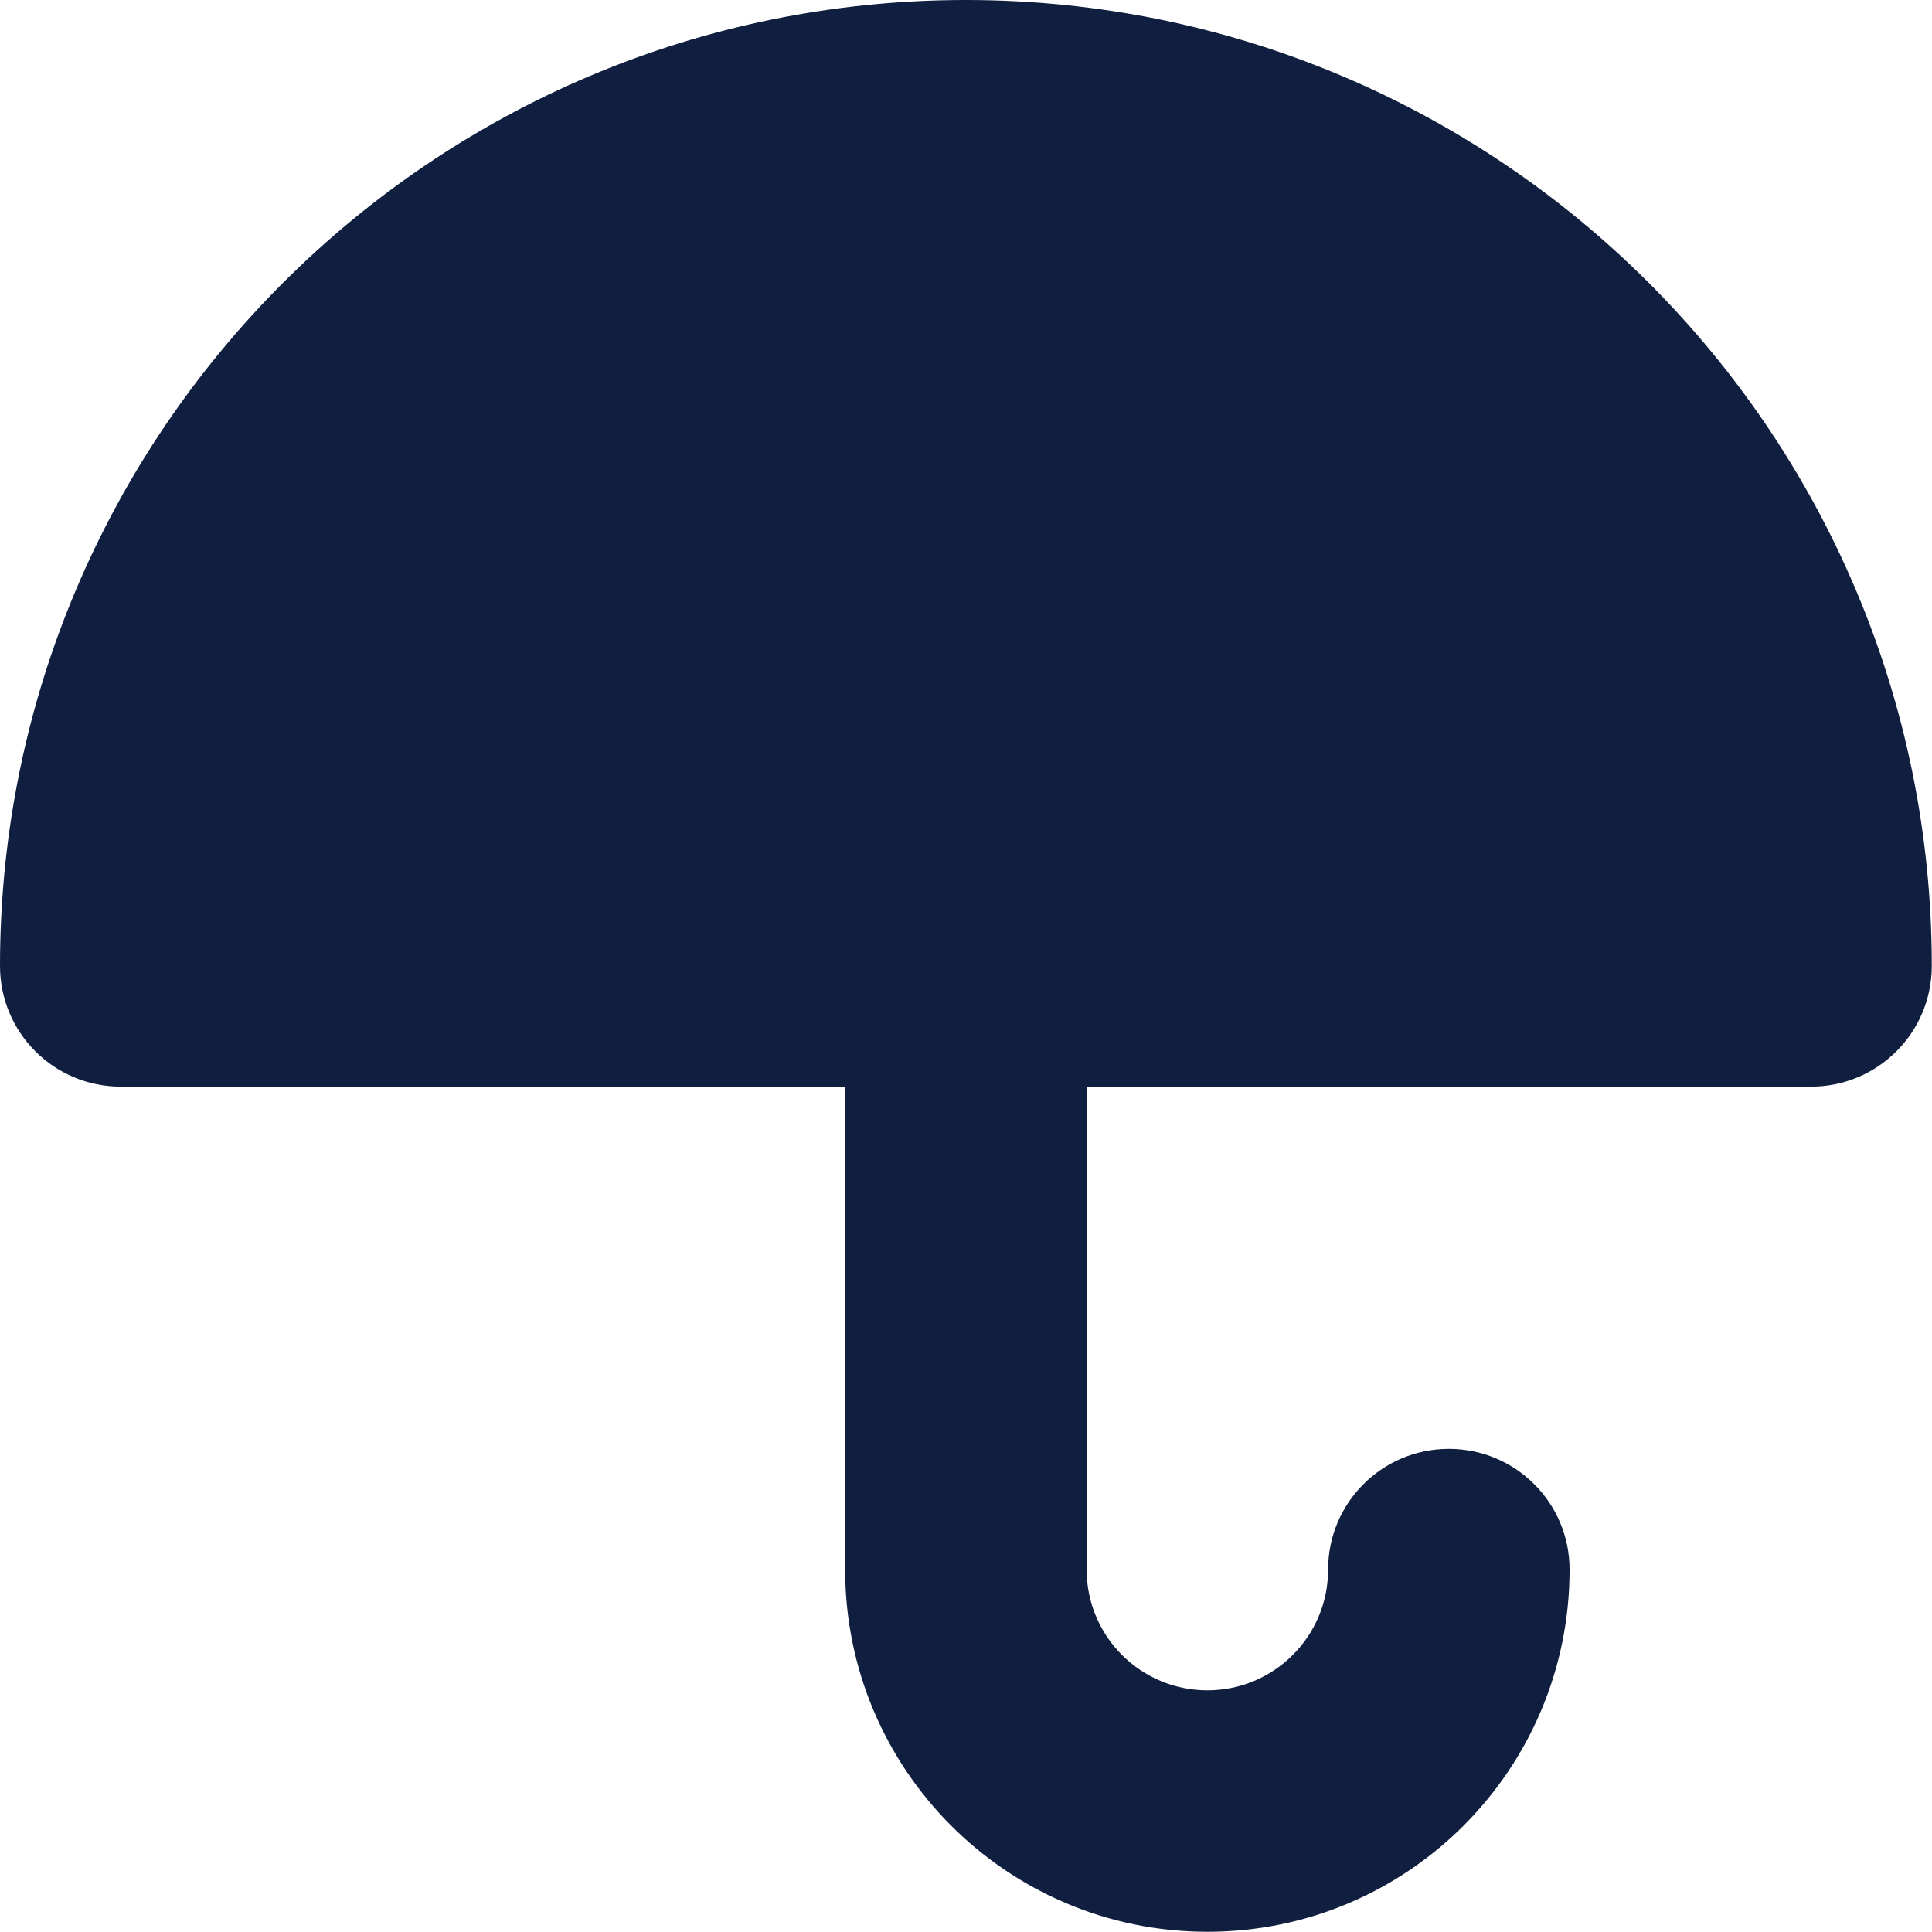 <?xml version="1.0" encoding="UTF-8"?> <svg xmlns="http://www.w3.org/2000/svg" viewBox="0 0 800.00 800.00" data-guides="{&quot;vertical&quot;:[],&quot;horizontal&quot;:[]}"><defs></defs><path fill="#101f40" stroke="none" fill-opacity="1" stroke-width="1" stroke-opacity="1" clip-rule="evenodd" fill-rule="evenodd" id="tSvgea4d4edbdb" title="Path 2" d="M399.957 0C179.081 0 0 179.081 0 399.957C0 427.591 22.36 449.951 49.995 449.951C149.984 449.951 249.973 449.951 349.962 449.951C349.962 516.611 349.962 583.27 349.962 649.929C349.962 732.783 417.092 799.913 499.946 799.913C582.799 799.913 649.929 732.783 649.929 649.929C649.929 622.295 627.569 599.935 599.935 599.935C572.301 599.935 549.94 622.295 549.94 649.929C549.94 677.564 527.58 699.924 499.946 699.924C472.311 699.924 449.951 677.564 449.951 649.929C449.951 583.27 449.951 516.611 449.951 449.951C549.94 449.951 649.929 449.951 749.919 449.951C777.553 449.951 799.913 427.591 799.913 399.957C799.913 179.081 620.833 0 399.957 0Z"></path></svg> 